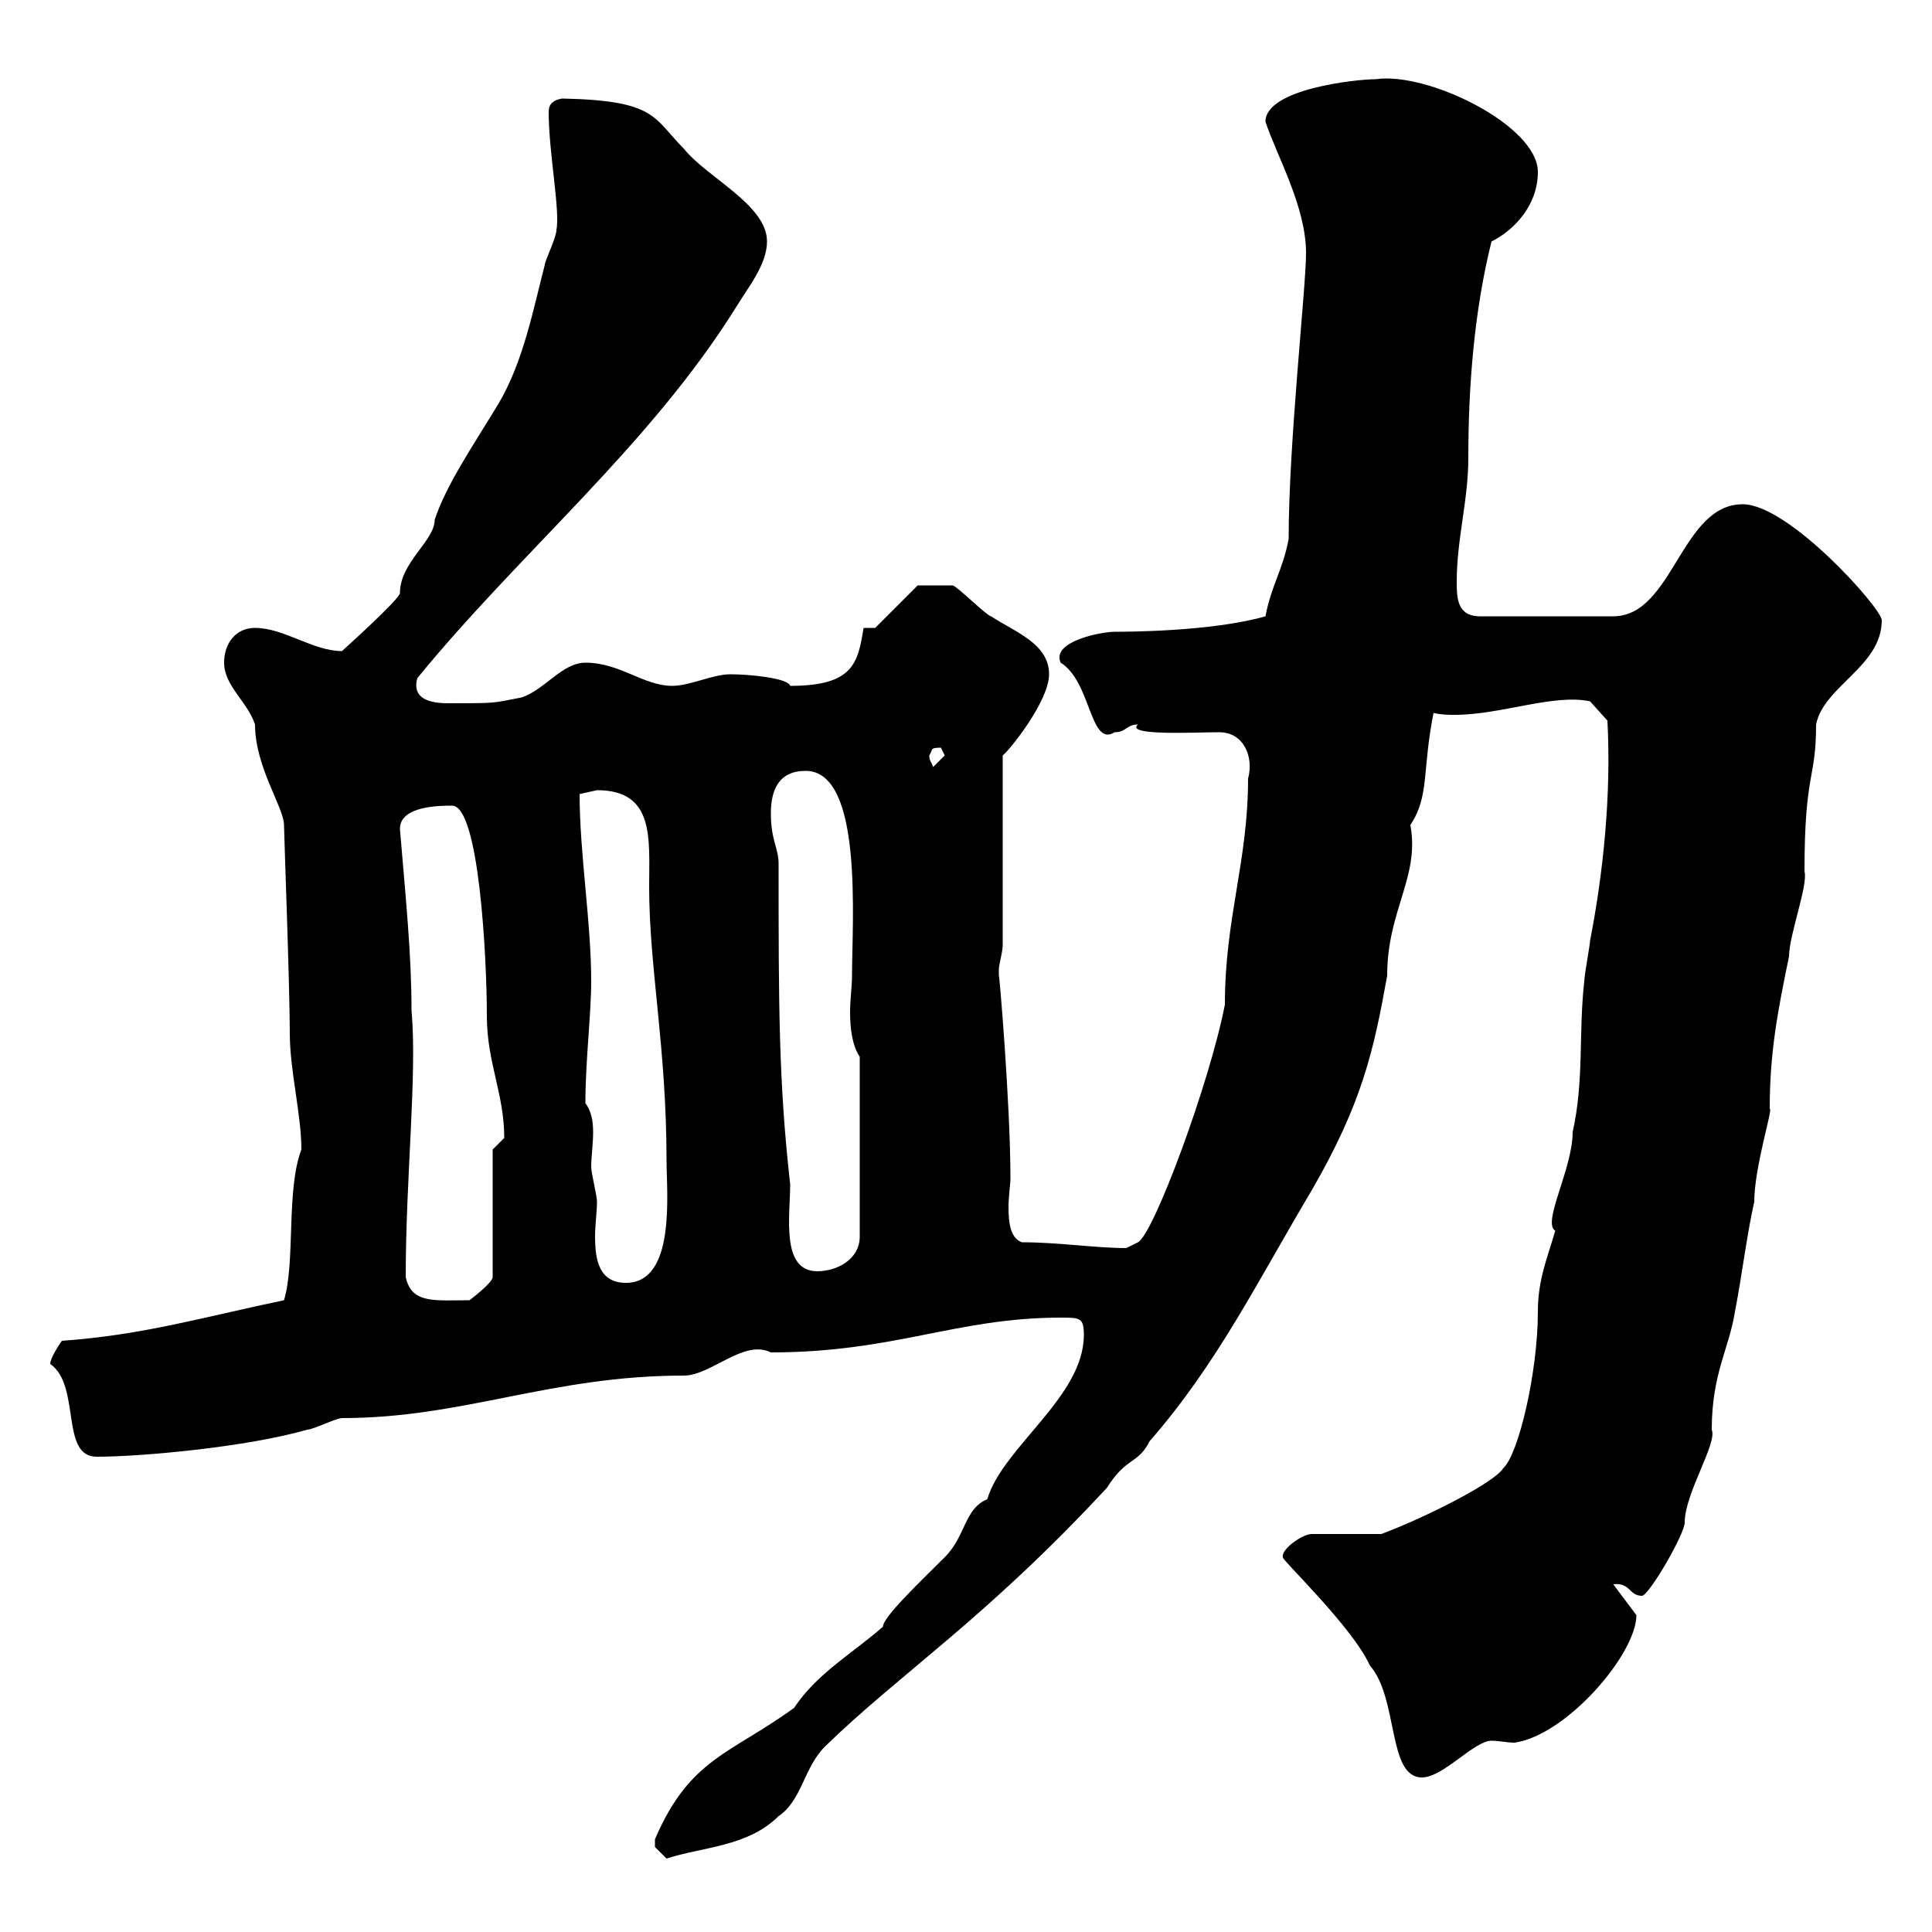 <svg xmlns="http://www.w3.org/2000/svg" xmlns:xlink="http://www.w3.org/1999/xlink" width="300" height="300"><path d="M101.70 286.80C101.70 286.80 103.50 288.60 103.50 288.60C108.90 286.80 116.10 286.80 120.90 282C124.50 279.60 124.80 274.50 128.10 271.20C139.80 259.80 153 251.40 171.90 231C174.90 226.20 176.70 227.40 178.50 223.80C189 211.80 195.30 198.90 203.70 184.80C211.50 171.30 213.30 163.20 215.40 151.50C215.40 141.30 220.50 136.20 219 128.10C222 123.60 220.80 119.70 222.60 110.70C223.80 111 225 111 225.90 111C233.10 111 241.20 107.70 246.90 108.90L249.60 111.90C250.20 123.30 249 135.30 246.90 146.10C246.90 146.70 246 151.50 246 152.40C245.10 160.50 246 167.70 244.20 175.80C244.20 181.50 239.40 189.90 241.50 191.10C240.30 195.30 238.80 198.60 238.80 203.70C238.80 213 235.80 225.90 233.40 228C232.20 230.10 221.70 235.50 214.50 238.20C212.70 238.20 205.50 238.20 203.70 238.20C202.20 238.20 198.90 240.60 199.20 241.80C198.90 242.10 210 252.60 212.70 258.60C217.20 263.70 215.40 276 220.80 276C224.10 276 228.90 270.30 231.60 270.30C232.80 270.30 234 270.60 235.20 270.60C243.30 269.40 254.10 256.80 254.10 250.80C253.20 249.60 251.40 247.20 250.50 246C253.20 245.70 252.90 247.80 255 247.80C256.20 247.50 261.60 238.20 261.60 236.40C261.60 231.90 266.70 224.10 265.80 222C265.80 213.30 268.50 209.40 269.40 203.70C270.60 197.40 271.20 192 272.40 186.60C272.40 181.20 275.40 171.90 274.80 172.20C274.80 163.50 276 157.20 277.80 148.50C277.80 145.20 280.80 137.40 280.20 135.30C280.20 119.70 282 121.20 282 112.50C283.20 106.50 292.20 103.50 292.20 96.30C292.20 94.50 277.80 78.30 270.60 78.30C261 78.30 259.80 95.70 250.50 95.70L229.80 95.70C226.20 95.70 226.20 92.70 226.20 90.30C226.20 83.70 228 77.70 228 71.10C228 60 228.90 48.30 231.60 37.50C235.20 35.70 238.80 31.80 238.80 26.70C238.80 19.50 221.70 11.10 213.60 12.30C210.60 12.30 196.50 13.80 196.50 18.90C198.30 24.30 202.80 32.10 202.80 39.30C202.80 44.70 200.10 68.70 200.10 83.70C199.20 88.50 197.40 90.90 196.50 95.70C188.10 98.10 174.60 98.10 173.10 98.10C171 98.10 163.20 99.60 164.70 102.90C169.50 105.90 169.20 116.10 173.10 113.70C174.90 113.70 174.90 112.50 176.70 112.50C174.60 114.30 185.70 113.70 189.30 113.70C193.20 113.70 194.70 117.60 193.80 120.90C193.80 133.80 190.20 142.50 190.20 156C187.80 168.30 179.10 191.70 176.70 192.90C176.70 192.90 174.90 193.80 174.90 193.80C170.10 193.80 164.40 192.90 158.70 192.90C156.90 192.30 156.60 189.90 156.60 187.50C156.60 185.70 156.90 183.90 156.90 183C156.90 171.30 155.10 150.30 155.10 151.50C155.10 151.50 155.10 151.50 155.10 150.60C155.10 149.70 155.70 147.90 155.70 146.70L155.70 117.30C156.60 116.70 162.90 108.90 162.90 104.70C162.90 99.90 157.50 98.10 153.90 95.70C153.30 95.70 148.50 90.90 147.90 90.90C144.60 90.90 143.10 90.90 142.50 90.90L135.90 97.50L134.10 97.50C133.20 102.90 132.60 106.50 122.70 106.50C122.40 105.30 116.40 104.70 113.40 104.70C110.70 104.70 107.10 106.50 104.40 106.50C99.90 106.50 96.30 102.90 90.90 102.90C87.30 102.90 84.60 107.10 81 108.30C76.20 109.20 77.40 109.20 69.60 109.20C66.90 109.20 63.90 108.60 64.80 105.30C81 85.50 100.80 69.30 114.30 47.70C116.10 44.70 119.10 41.10 119.10 37.50C119.10 31.80 109.80 27.60 106.20 23.10C101.40 18.30 102 15.60 87.30 15.30C85.50 15.60 85.20 16.50 85.20 17.40C85.20 23.70 87 32.70 86.40 35.70C86.40 36.90 84.60 40.50 84.60 41.10C82.80 48 81.30 56.10 77.40 62.70C73.20 69.60 69.30 75.30 67.50 80.70C67.50 84 62.10 87.30 62.10 92.10C62.10 93 53.10 101.10 53.10 101.10C48.60 101.10 44.10 97.50 39.60 97.50C36.60 97.50 34.80 99.90 34.80 102.90C34.80 106.50 38.40 108.90 39.60 112.50C39.60 119.10 44.10 125.40 44.10 128.10C44.10 129.30 45 153.30 45 160.50C45 166.20 46.80 173.10 46.80 178.50C44.40 184.80 45.90 195.90 44.10 201.90C31.20 204.60 22.20 207.30 9.60 208.20C9 209.10 7.80 210.90 7.80 211.80C12.60 215.10 9.30 226.20 15 226.20C21.90 226.20 38.40 224.70 47.70 222C48.60 222 52.20 220.20 53.10 220.20C72 220.20 85.50 213.60 106.20 213.60C110.40 213.60 115.50 207.90 119.70 210C138.90 210 148.50 204.60 164.70 204.60C167.70 204.60 168.30 204.60 168.30 207.30C168.30 216.90 155.70 224.70 153.30 232.80C149.70 234.30 150 238.50 146.70 241.80C142.80 245.70 137.10 251.10 137.10 252.60C132.30 256.80 126.90 259.80 123.30 265.20C113.40 272.40 107.10 273 101.70 285.60C101.70 285.60 101.70 285.60 101.70 286.80ZM63 198.30C63 182.70 64.80 166.80 63.90 156.90C63.90 148.20 63 139.50 62.10 128.70C62.10 125.10 68.40 125.10 70.20 125.10C74.40 125.10 75.60 148.80 75.60 157.80C75.60 165 78.30 169.80 78.30 176.70C78.30 176.70 76.50 178.50 76.50 178.50L76.50 198.30C76.50 199.20 72.90 201.90 72.90 201.90C67.50 201.90 63.90 202.50 63 198.30ZM90.90 171.30C90.90 164.70 91.80 157.50 91.80 152.40C91.80 143.10 90 132.60 90 123.30C90 123.30 92.70 122.70 92.70 122.70C101.70 122.70 100.80 130.20 100.80 137.70C100.80 150.30 103.50 162.60 103.50 180.30C103.50 185.10 105 199.20 97.20 199.20C93 199.20 92.40 195.60 92.40 192C92.40 190.20 92.70 188.10 92.70 186.60C92.70 185.70 91.80 182.10 91.80 181.20C91.80 179.70 92.10 177.60 92.10 175.80C92.10 174 91.80 172.50 90.90 171.30ZM119.70 126.30C119.70 122.70 120.90 119.70 125.10 119.70C134.10 119.70 132.30 143.10 132.30 151.50C132.30 153.30 132 155.10 132 157.20C132 159.60 132.30 162.30 133.50 164.10L133.50 192C133.50 195.60 129.90 197.40 126.90 197.40C121.20 197.40 122.70 188.70 122.70 183.90C120.90 168 120.90 156 120.90 134.10C120.90 131.70 119.70 130.50 119.70 126.30ZM144.30 117.30C144.90 116.40 144.30 116.10 146.10 116.10C146.10 116.10 146.70 117.30 146.70 117.30L144.90 119.10C144.60 118.20 144.30 118.20 144.30 117.30Z"/></svg>